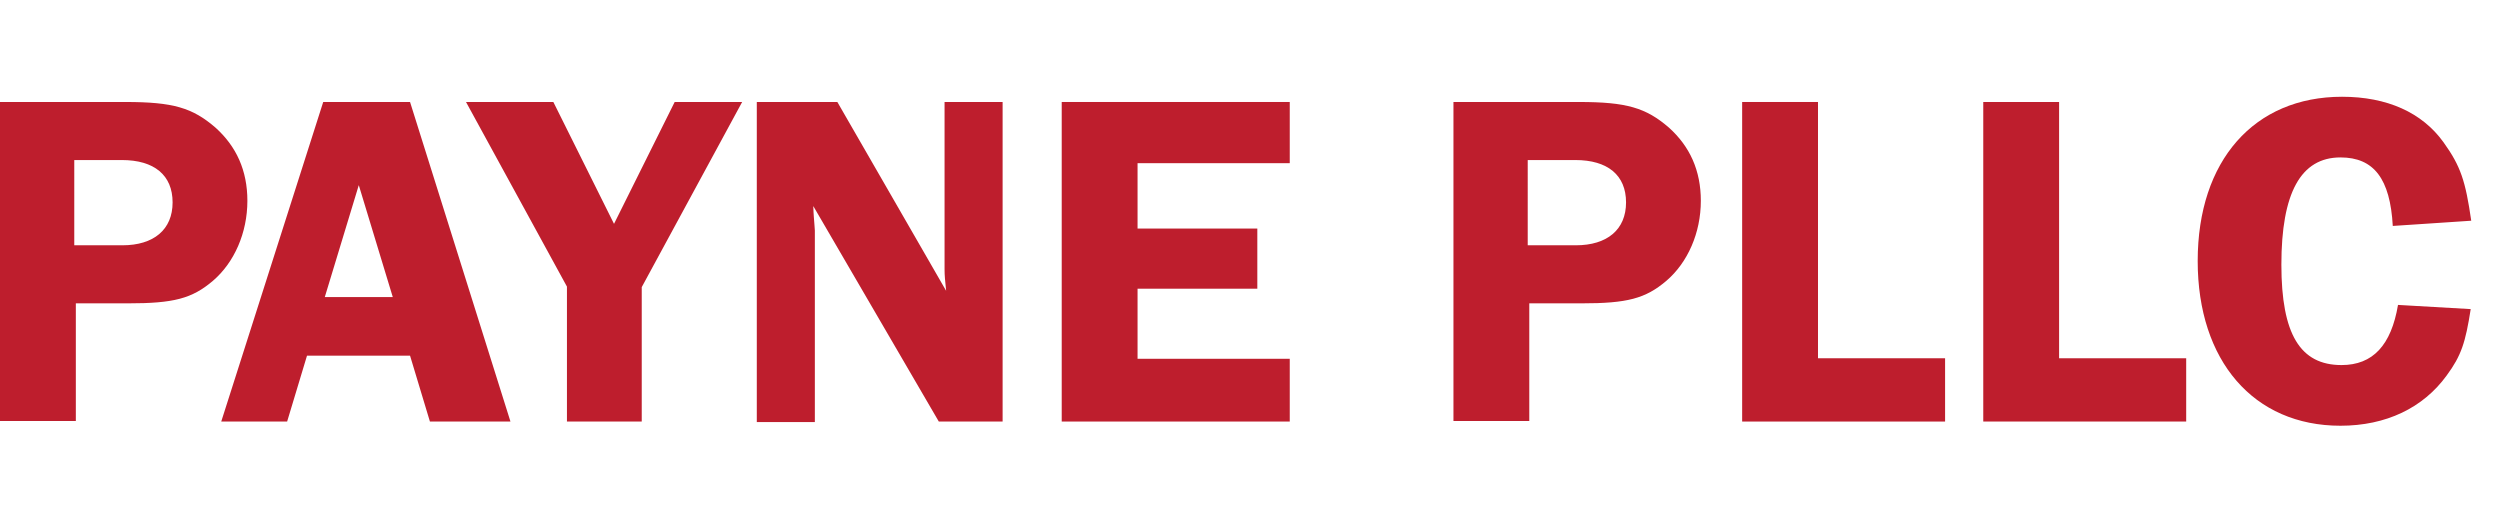 <?xml version="1.0" encoding="utf-8"?>
<!-- Generator: Adobe Illustrator 22.1.0, SVG Export Plug-In . SVG Version: 6.00 Build 0)  -->
<svg version="1.1" id="Layer_1" xmlns="http://www.w3.org/2000/svg" xmlns:xlink="http://www.w3.org/1999/xlink" x="0px" y="0px"
	 viewBox="0 0 478 100" style="enable-background:new 0 0 478 100;" xml:space="preserve">
<style type="text/css">
	.st0{fill:none;}
	.st1{display:none;}
	.st2{display:inline;fill:#BE1E2D;}
	.st3{fill:#BE1E2D;}
</style>
<rect class="st0" width="460" height="100"/>
<g class="st1">
	<path class="st2" d="M14.5,57.9v22.6H0V19.4h24c9.1,0,12.8,1.1,17.2,4.9c4,3.6,6.1,8.3,6.1,14c0,6.1-2.5,11.8-6.6,15.3
		c-4,3.4-7.5,4.3-16.2,4.3H14.5z M14.2,46.8h9.2c6.1,0,9.6-3,9.6-8.2c0-5.2-3.5-8.1-9.7-8.1h-9.1V46.8z"/>
	<path class="st2" d="M92.2,80.6H79.1c-0.6-2.8-0.6-3.5-0.6-5.9v-1.2c-4.4,6-8,8-14.5,8c-8.6,0-14.2-5-14.2-12.7
		c0-7.5,5-12.8,13.6-14.7c4.7-1,5.6-1.1,14.5-1.8v-2.7c0-4.4-2.2-6.6-6.6-6.6c-4.5,0-7.2,2.4-7.8,6.6l-12.3-1.1
		c1-5.1,2.2-7.3,5.2-9.5c3.9-3,9.4-4.6,16-4.6c6.1,0,11.5,1.5,14.7,4c3.5,2.8,4.1,5,4.1,13.1v20.5v3.3
		C91.3,77.1,91.5,78.1,92.2,80.6z M77.9,58.9c-10.5,1.2-14.2,3.5-14.2,8.4c0,3.5,2.4,5.9,5.8,5.9c4.8,0,8.4-4.4,8.4-10.3V58.9z"/>
	<path class="st2" d="M136.2,35.4l-14.1,43.4c-0.8,2.7-1.6,4.6-1.9,5.8c-0.8,2.5-2,4.7-3.5,6.6c-1.5,2-3.5,3.6-5.7,4.3
		c-1.9,0.6-3.8,0.9-6.6,0.9c-2.1,0-3.3-0.1-6.4-0.5V85.6c3,0.5,4.3,0.5,6.6,0.5c4.5,0,6.1-1.2,7.2-5.6L95.4,35.4h14.1l8.6,26.9
		l8.3-26.9H136.2z"/>
	<path class="st2" d="M181.2,80.6h-13.3V55.2c0-8.3-1.2-10.4-5.8-10.4c-4.5,0-7.1,3.7-7.1,10.4v25.4H142V35.4h12.4V43
		c3.3-6.3,6.6-8.5,13.1-8.5c6.5,0,11.3,3.1,12.7,8.3c0.6,2.4,1,5.3,1,8.8V80.6z"/>
	<path class="st2" d="M230.8,60.2h-29.1c0,0.8-0.1,1.5-0.1,2.1c0,5.9,3.5,9.7,8.7,9.7c4.4,0,7.2-2.4,8.1-7.2l12.1,0.9
		c-1.7,5-2.7,6.8-5.2,9.5c-3.9,4.2-8.8,6.1-15.4,6.1c-13.4,0-22.3-9.3-22.3-23.1c0-14.2,8.9-23.9,21.8-23.9c7.5,0,14.3,3.7,17.7,9.5
		C230,48.8,230.7,51.8,230.8,60.2z M201.8,52.4h16c-0.6-6.7-2.8-9.4-7.6-9.4C205.1,43,202.4,46,201.8,52.4z"/>
	<path class="st2" d="M277.3,57.9v22.6h-14.5V19.4h24c9.1,0,12.8,1.1,17.2,4.9c4,3.6,6.1,8.3,6.1,14c0,6.1-2.5,11.8-6.6,15.3
		c-4,3.4-7.5,4.3-16.2,4.3H277.3z M277,46.8h9.2c6.1,0,9.6-3,9.6-8.2c0-5.2-3.5-8.1-9.7-8.1H277V46.8z"/>
	<path class="st2" d="M332.6,68.5h24.3v12.1h-38.8V19.4h14.5V68.5z"/>
	<path class="st2" d="M378.7,68.5H403v12.1h-38.8V19.4h14.5V68.5z"/>
	<path class="st2" d="M457.5,42.2l-15,1c-0.5-9-3.6-13.1-10-13.1c-7.6,0-11.3,6.8-11.3,20.5c0,13.3,3.6,19.2,11.6,19.2
		c6,0,9.5-3.8,10.8-11.5l13.9,0.8c-1,6.4-1.8,8.9-4.6,12.7c-4.5,6.2-11.6,9.6-20.4,9.6c-16.6,0-27.3-12.4-27.3-31.5
		s10.8-31.4,27.6-31.4c8.6,0,15.3,3,19.4,8.7C455.5,31.8,456.4,34.6,457.5,42.2z"/>
</g>
<g>
	<path class="st3" d="M14.5,57.9v22.6H0V19.5h24c9.1,0,12.8,1.1,17.2,4.9c4,3.6,6.1,8.2,6.1,14c0,6.1-2.5,11.8-6.6,15.3
		c-4,3.4-7.5,4.3-16.2,4.3H14.5z M14.2,46.9h9.2c6,0,9.6-3,9.6-8.2c0-5.2-3.5-8.1-9.7-8.1h-9.1V46.9z"/>
	<path class="st3" d="M78.4,19.5l19.2,61.1H82.2L78.4,68H58.7l-3.8,12.6H42.3l19.5-61.1H78.4z M62.1,56.8h13l-6.5-21.4L62.1,56.8z"
		/>
	<path class="st3" d="M141.9,19.5l-19.2,35.4v25.7h-14.3V54.8L89.1,19.5h16.7l11.6,23.3l11.6-23.3H141.9z"/>
	<path class="st3" d="M191.7,19.5v61.1h-12.2l-24-41.2c0,0.9,0.1,1.6,0.1,2c0.1,1.5,0.2,2.3,0.2,2.7v36.6h-11.1V19.5h15.4l20.8,36.1
		c-0.2-2-0.3-2.9-0.3-4.1v-32H191.7z"/>
	<path class="st3" d="M246.6,31.2h-29.1v12.5h22.9v11.5h-22.9v13.4h29.1v12h-43.6V19.5h43.6V31.2z"/>
	<path class="st3" d="M292.4,57.9v22.6h-14.5V19.5h24c9.1,0,12.8,1.1,17.2,4.9c4,3.6,6.1,8.2,6.1,14c0,6.1-2.5,11.8-6.6,15.3
		c-4,3.4-7.5,4.3-16.2,4.3H292.4z M292.1,46.9h9.2c6,0,9.6-3,9.6-8.2c0-5.2-3.5-8.1-9.7-8.1h-9.1V46.9z"/>
	<path class="st3" d="M347.6,68.5h24.3v12.1h-38.8V19.5h14.5V68.5z"/>
	<path class="st3" d="M393.7,68.5H418v12.1h-38.8V19.5h14.5V68.5z"/>
	<path class="st3" d="M472.5,42.2l-15,1c-0.5-9-3.6-13.1-10-13.1c-7.6,0-11.3,6.8-11.3,20.5c0,13.3,3.6,19.2,11.5,19.2
		c6,0,9.5-3.8,10.8-11.5l13.9,0.8c-1,6.4-1.8,8.9-4.6,12.7c-4.5,6.2-11.6,9.6-20.3,9.6c-16.6,0-27.3-12.4-27.3-31.5
		c0-19.2,10.8-31.4,27.6-31.4c8.6,0,15.3,3,19.4,8.7C470.5,31.8,471.4,34.6,472.5,42.2z"/>
</g>
</svg>
